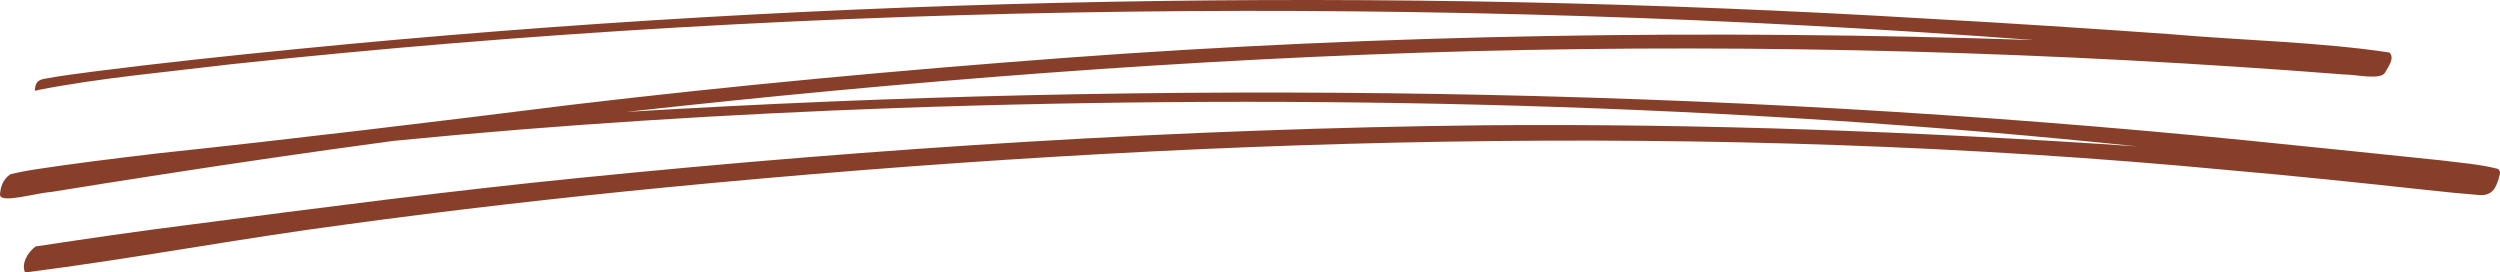 <svg width="367" height="40" viewBox="0 0 367 40" fill="none" xmlns="http://www.w3.org/2000/svg">
<path d="M3.674 39.999C3.152 38.774 3.882 37.218 5.22 36.182C12.749 35.038 20.302 33.936 27.93 32.977C46.897 30.515 65.863 28.031 85.079 26.113C128.759 21.724 173.162 18.89 217.705 18.392C249.847 18.112 281.972 19.332 313.816 21.494C254.031 15.237 192.441 13.727 131.605 15.856C106.854 16.752 82.198 18.278 57.832 20.673C46.437 22.199 35.109 23.856 23.834 25.6C18.374 26.432 12.941 27.312 7.506 28.183C5.215 28.332 -0.042 29.962 0 28.556C0.07 27.559 0.345 26.378 1.538 25.569C2.591 25.332 3.652 25.101 4.755 24.929C10.828 23.989 17.015 23.251 23.191 22.511C43.503 20.356 63.657 17.906 83.809 15.392C107.727 12.55 131.918 10.318 156.217 8.502C203.343 5.007 251.128 4.292 298.632 5.884C210.919 -0.67 120.83 0.125 33.998 9.422C24.454 10.583 14.634 11.433 5.47 13.238C5.293 13.445 5.058 13.241 5.123 13.124C5.198 12.585 5.233 11.83 6.376 11.592C8.864 11.113 11.46 10.813 14.027 10.465C23.826 9.22 33.718 8.17 43.633 7.195C122.396 -0.591 203.376 -2.03 283.052 2.744C294.875 3.397 306.673 4.169 318.451 5.004C329.181 5.942 340.341 6.146 350.781 7.706C351.568 8.569 350.633 9.735 350.145 10.622C349.545 11.816 345.898 10.931 344.188 10.939C301.868 7.628 258.901 6.412 216.129 7.508C174.312 8.62 132.798 11.918 91.91 16.428C170.783 11.662 251.218 12.784 329.213 20.552C338.865 21.529 348.517 22.506 358.156 23.517C361.02 23.883 364.022 24.098 366.67 24.784C367.308 25.195 366.835 25.867 366.773 26.355C366.455 27.168 366.098 28.846 363.854 28.624C361.323 28.411 358.799 28.184 356.296 27.895C346.576 26.834 336.837 25.817 327.037 24.962C251.11 17.771 173.179 20.2 97.66 27.518C81.948 29.049 66.328 30.829 50.879 32.941C35.029 35.022 19.439 38.003 3.674 40V39.999Z" fill="#883F29"/>
</svg>
